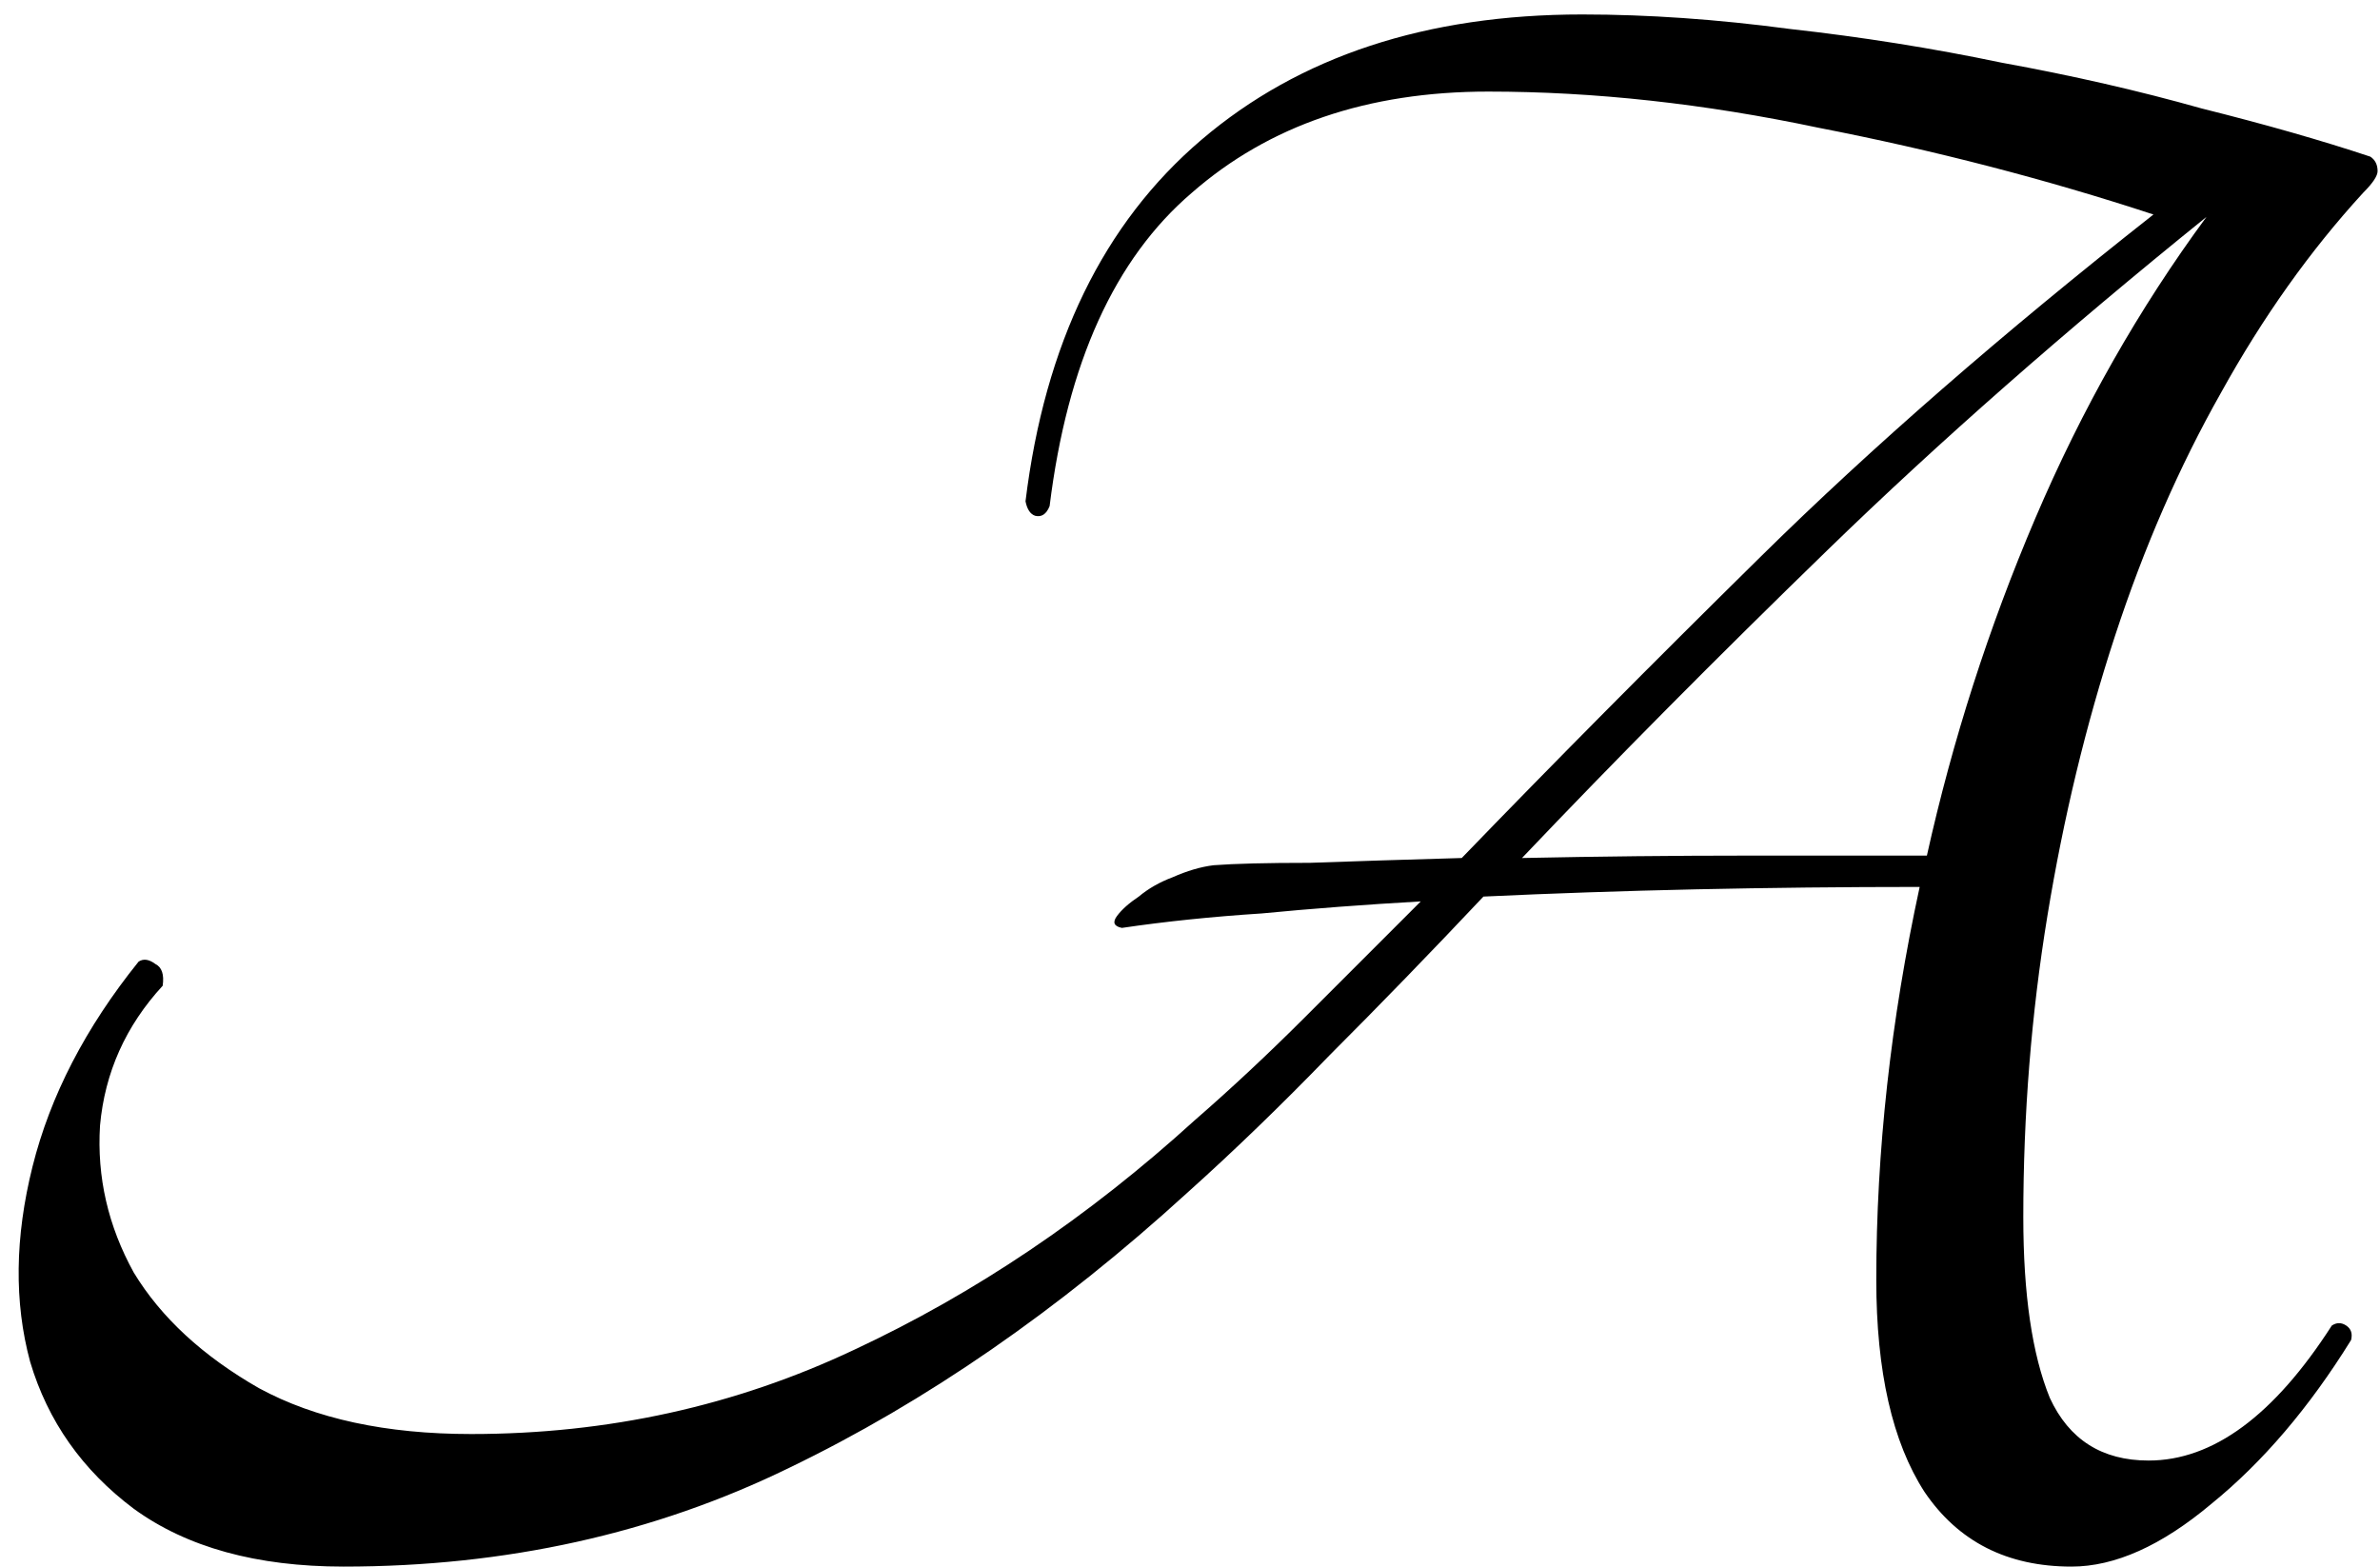 <svg width="79" height="52" viewBox="0 0 79 52" fill="none" xmlns="http://www.w3.org/2000/svg">
<path d="M78.68 5.2C78.84 5.307 78.92 5.467 78.92 5.68C78.92 5.84 78.76 6.08 78.44 6.4C76.68 8.32 75.107 10.533 73.72 13.04C72.333 15.493 71.16 18.187 70.2 21.12C69.24 24.053 68.493 27.147 67.96 30.4C67.427 33.653 67.16 36.987 67.16 40.4C67.16 42.96 67.453 44.96 68.04 46.4C68.68 47.787 69.773 48.48 71.32 48.48C73.453 48.48 75.48 46.987 77.4 44C77.56 43.893 77.72 43.893 77.88 44C78.04 44.107 78.093 44.267 78.04 44.48C76.653 46.72 75.107 48.533 73.4 49.92C71.747 51.307 70.2 52 68.76 52C66.627 52 65 51.173 63.88 49.52C62.813 47.867 62.28 45.52 62.28 42.48C62.28 38.213 62.76 33.867 63.72 29.44C61.213 29.44 58.733 29.467 56.28 29.52C53.88 29.573 51.533 29.653 49.24 29.76C47.48 31.627 45.773 33.387 44.12 35.04C42.52 36.693 40.947 38.213 39.4 39.6C35.133 43.493 30.733 46.533 26.2 48.72C21.72 50.907 16.787 52 11.4 52C8.52 52 6.2 51.36 4.44 50.08C2.733 48.8 1.587 47.173 1 45.2C0.467 43.227 0.493 41.067 1.08 38.72C1.667 36.373 2.84 34.107 4.6 31.92C4.76 31.813 4.947 31.84 5.16 32C5.373 32.107 5.453 32.347 5.4 32.72C4.173 34.053 3.48 35.6 3.32 37.36C3.213 39.067 3.587 40.693 4.44 42.24C5.347 43.733 6.733 45.013 8.6 46.08C10.467 47.093 12.813 47.6 15.64 47.6C20.173 47.6 24.413 46.667 28.36 44.8C32.36 42.933 36.12 40.4 39.64 37.2C40.867 36.133 42.093 34.987 43.32 33.76C44.547 32.533 45.827 31.253 47.16 29.92C45.293 30.027 43.533 30.16 41.88 30.32C40.227 30.427 38.68 30.587 37.24 30.8C36.973 30.747 36.92 30.613 37.08 30.4C37.24 30.187 37.48 29.973 37.8 29.76C38.12 29.493 38.493 29.28 38.92 29.12C39.4 28.907 39.853 28.773 40.28 28.72C40.973 28.667 42.04 28.64 43.48 28.64C44.973 28.587 46.653 28.533 48.52 28.48C51.507 25.387 54.813 22.053 58.44 18.48C62.12 14.853 66.467 11.067 71.48 7.12C67.907 5.947 64.2 4.987 60.36 4.24C56.573 3.44 52.92 3.04 49.4 3.04C45.4 3.04 42.12 4.16 39.56 6.4C37 8.587 35.427 12.053 34.84 16.8C34.733 17.067 34.573 17.173 34.36 17.12C34.2 17.067 34.093 16.907 34.04 16.64C34.68 11.413 36.627 7.413 39.88 4.64C43.133 1.867 47.347 0.48 52.52 0.48C54.707 0.48 57 0.64 59.4 0.96C61.8 1.227 64.147 1.6 66.44 2.08C68.787 2.507 71 3.013 73.08 3.6C75.213 4.133 77.08 4.667 78.68 5.2ZM63.96 28.4C64.813 24.56 66.013 20.827 67.56 17.2C69.107 13.573 71 10.24 73.24 7.2C68.547 10.987 64.36 14.667 60.68 18.24C57 21.813 53.613 25.227 50.52 28.48C53.08 28.427 55.587 28.4 58.04 28.4C60.547 28.4 62.52 28.4 63.96 28.4Z" fill="black"/>
</svg>
